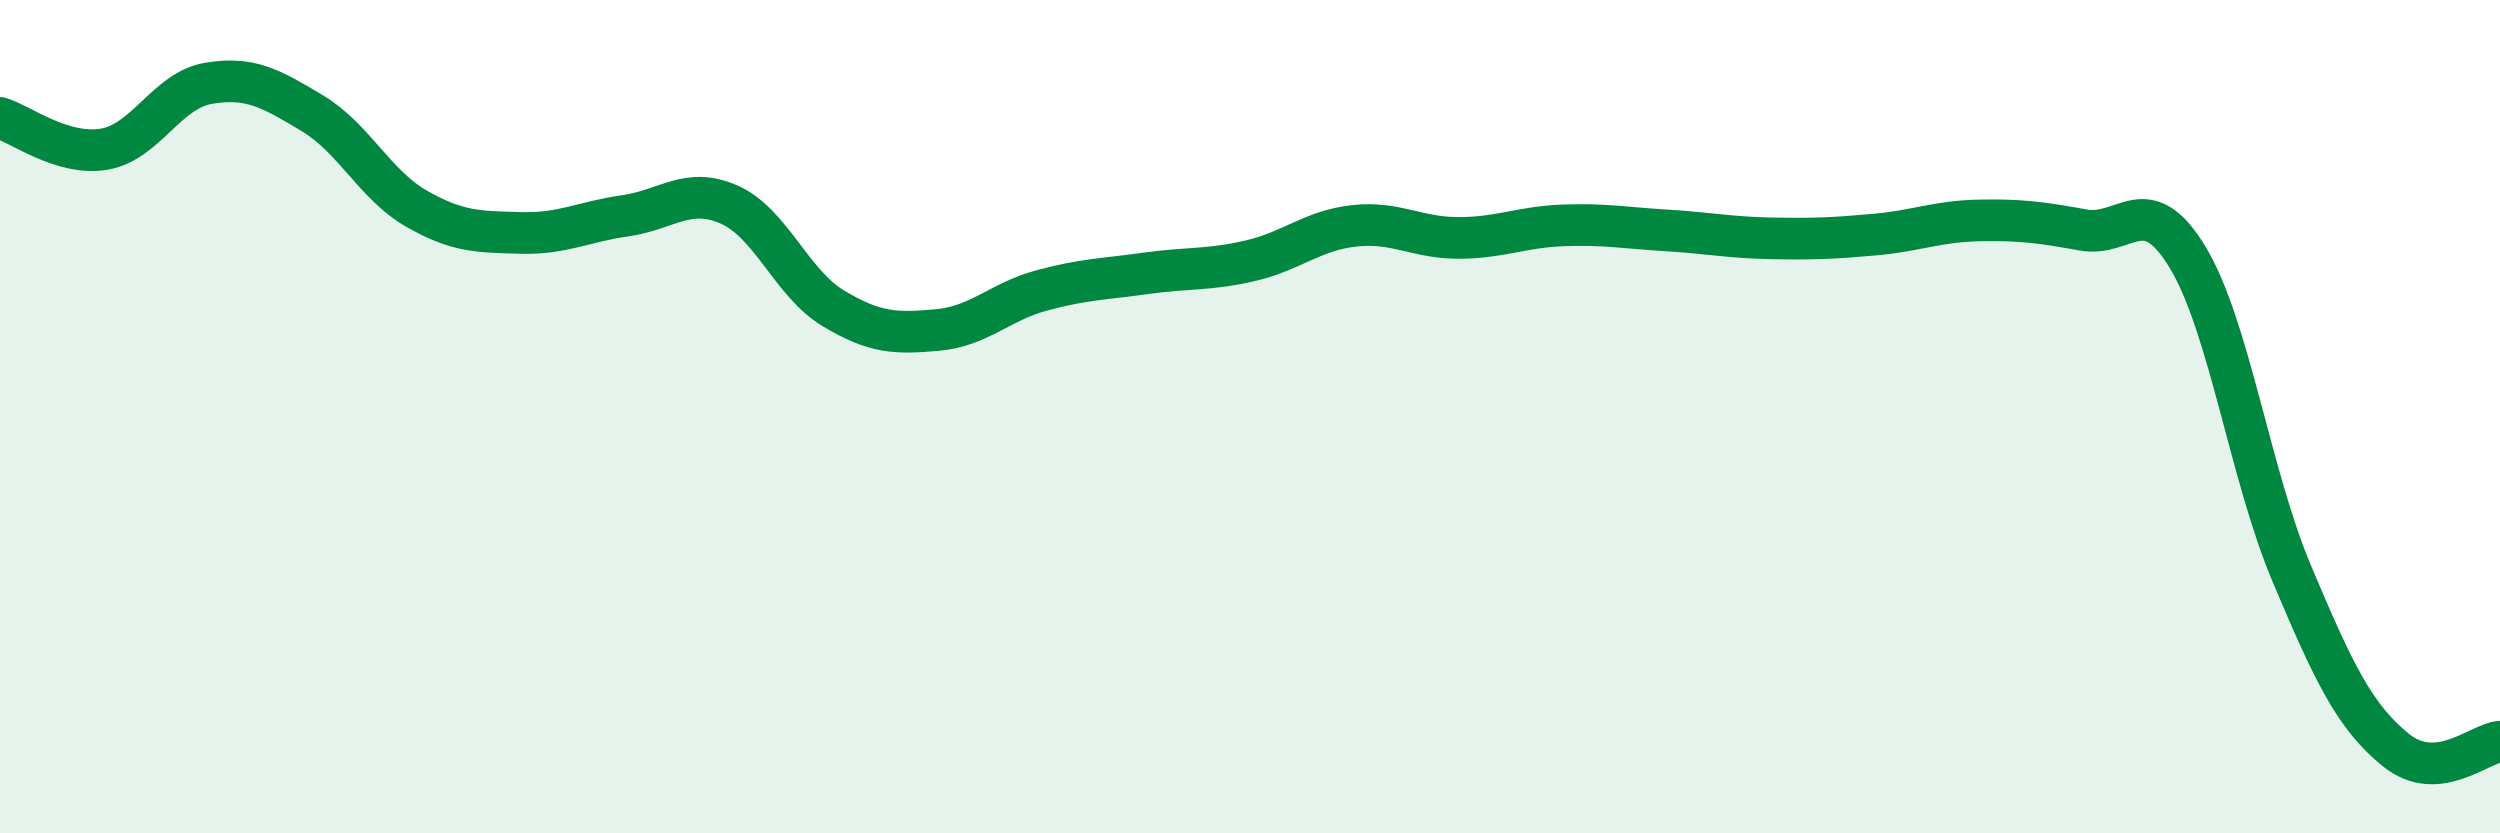 
    <svg width="60" height="20" viewBox="0 0 60 20" xmlns="http://www.w3.org/2000/svg">
      <path
        d="M 0,2.83 C 0.5,2.98 1.5,3.75 2.5,3.58 C 3.5,3.41 4,2.17 5,2 C 6,1.83 6.5,2.12 7.5,2.72 C 8.5,3.32 9,4.44 10,5.01 C 11,5.58 11.5,5.56 12.5,5.59 C 13.5,5.62 14,5.32 15,5.18 C 16,5.04 16.5,4.47 17.5,4.91 C 18.5,5.35 19,6.8 20,7.4 C 21,8 21.5,8.01 22.5,7.92 C 23.5,7.83 24,7.24 25,6.97 C 26,6.7 26.5,6.7 27.5,6.56 C 28.5,6.42 29,6.49 30,6.26 C 31,6.03 31.5,5.53 32.5,5.42 C 33.5,5.31 34,5.71 35,5.71 C 36,5.71 36.5,5.45 37.5,5.41 C 38.5,5.37 39,5.47 40,5.53 C 41,5.59 41.5,5.7 42.5,5.72 C 43.5,5.74 44,5.72 45,5.63 C 46,5.54 46.5,5.31 47.5,5.29 C 48.5,5.27 49,5.34 50,5.52 C 51,5.7 51.5,4.52 52.5,6.17 C 53.5,7.82 54,11.39 55,13.76 C 56,16.13 56.5,17.19 57.5,18 C 58.5,18.81 59.5,17.84 60,17.8L60 20L0 20Z"
        fill="#008740"
        opacity="0.1"
        stroke-linecap="round"
        stroke-linejoin="round"
      />
      <path
        d="M 0,2.83 C 0.5,2.98 1.5,3.75 2.5,3.58 C 3.5,3.41 4,2.17 5,2 C 6,1.83 6.5,2.12 7.5,2.72 C 8.5,3.32 9,4.44 10,5.01 C 11,5.58 11.5,5.56 12.5,5.59 C 13.5,5.62 14,5.32 15,5.18 C 16,5.04 16.5,4.47 17.5,4.91 C 18.5,5.35 19,6.8 20,7.4 C 21,8 21.5,8.01 22.5,7.92 C 23.5,7.83 24,7.24 25,6.97 C 26,6.7 26.5,6.7 27.5,6.56 C 28.5,6.42 29,6.49 30,6.26 C 31,6.03 31.5,5.53 32.5,5.42 C 33.5,5.31 34,5.71 35,5.71 C 36,5.71 36.5,5.45 37.5,5.41 C 38.5,5.37 39,5.47 40,5.53 C 41,5.59 41.5,5.7 42.5,5.72 C 43.5,5.74 44,5.72 45,5.63 C 46,5.54 46.5,5.31 47.5,5.29 C 48.5,5.27 49,5.34 50,5.52 C 51,5.7 51.5,4.52 52.5,6.17 C 53.5,7.82 54,11.39 55,13.76 C 56,16.13 56.5,17.19 57.5,18 C 58.5,18.81 59.5,17.84 60,17.8"
        stroke="#008740"
        stroke-width="1"
        fill="none"
        stroke-linecap="round"
        stroke-linejoin="round"
      />
    </svg>
  
